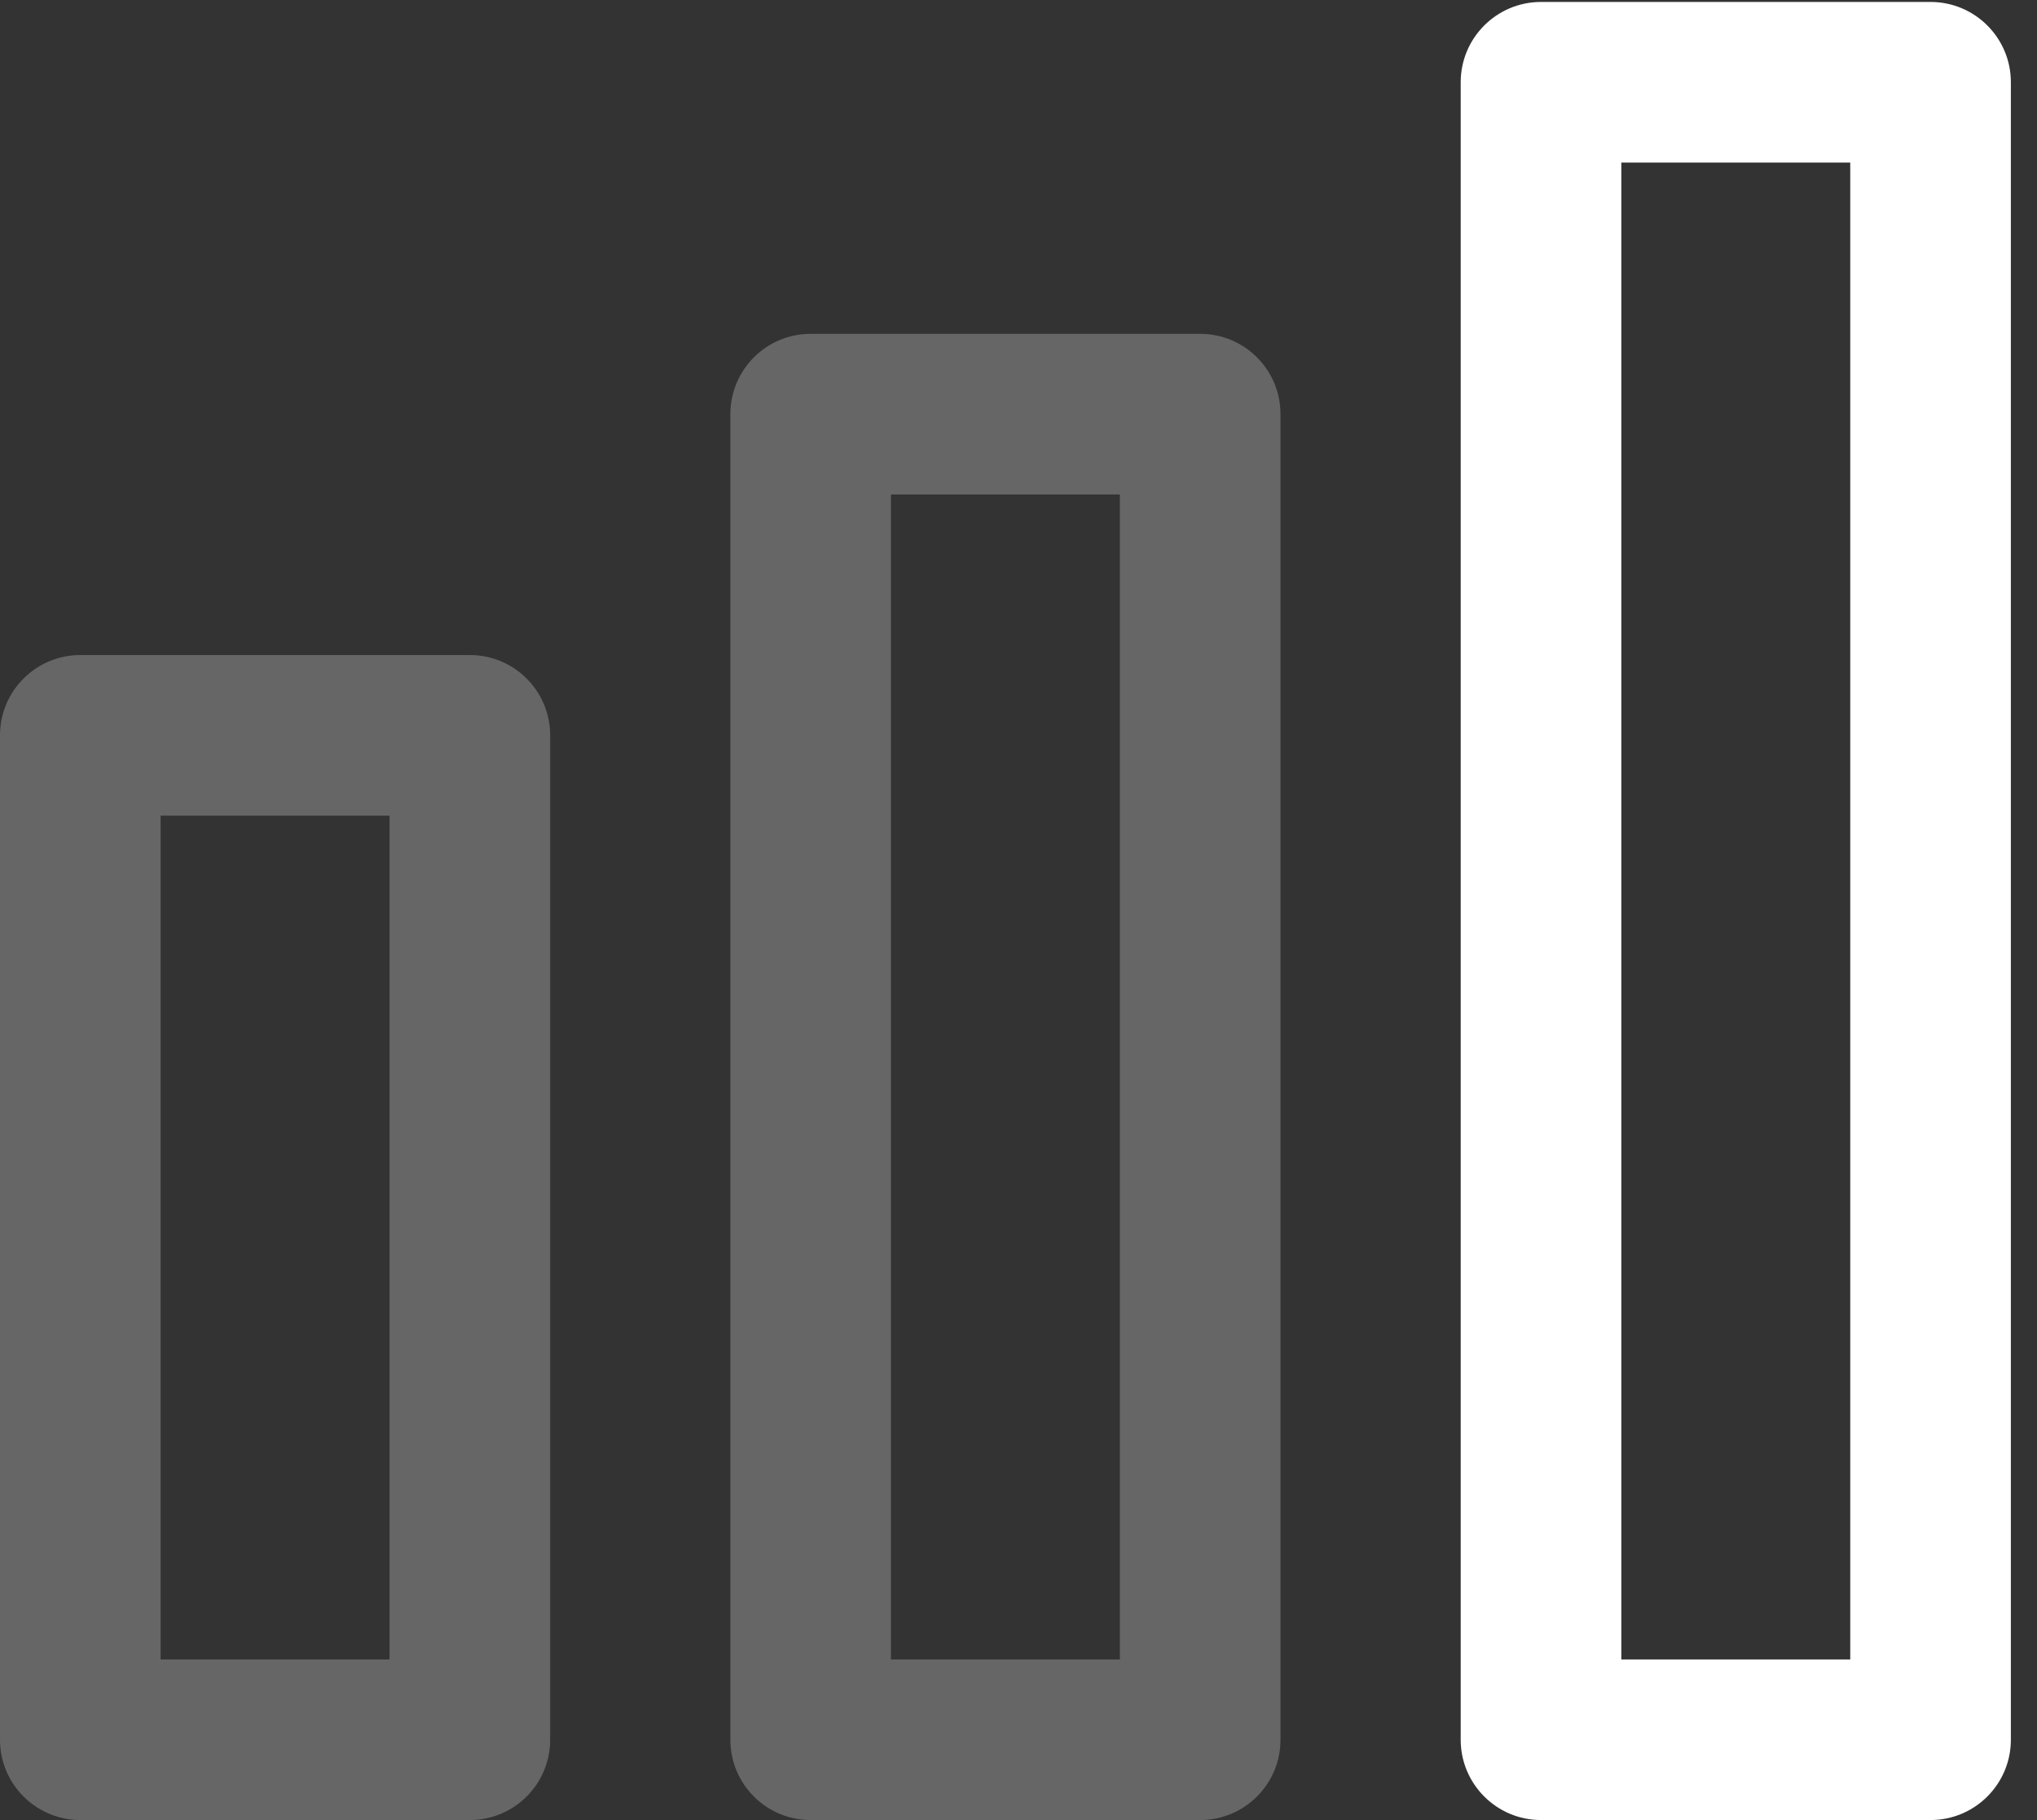 <svg width="47" height="42" viewBox="0 0 47 42" fill="none" xmlns="http://www.w3.org/2000/svg">
<rect x="0" y="0" width="47" height="42" fill="#333333" stroke="none"/>
<path d="M44.544 0.045H35.556C34.533 0.045 33.703 0.875 33.703 1.898V40.147C33.703 41.17 34.533 42 35.556 42H44.544C45.567 42 46.397 41.17 46.397 40.147V1.898C46.397 0.875 45.567 0.045 44.544 0.045ZM42.691 38.294H37.409V3.751H42.691V38.294Z" fill="white"/>
<path d="M10.841 15.116H1.853C0.83 15.116 0 15.945 0 16.969V40.147C0 41.17 0.83 42 1.853 42H10.841C11.864 42 12.694 41.17 12.694 40.147V16.969C12.694 15.945 11.864 15.116 10.841 15.116ZM8.988 38.294H3.706V18.822H8.988V38.294Z" fill="white" fill-opacity="0.25"/>
<path d="M27.692 7.704H18.704C17.681 7.704 16.852 8.533 16.852 9.557V40.147C16.852 41.17 17.681 42 18.704 42H27.692C28.716 42 29.545 41.17 29.545 40.147V9.557C29.545 8.533 28.716 7.704 27.692 7.704ZM25.839 38.294H20.557V11.41H25.839V38.294Z" fill="white" fill-opacity="0.25"/>
</svg>
